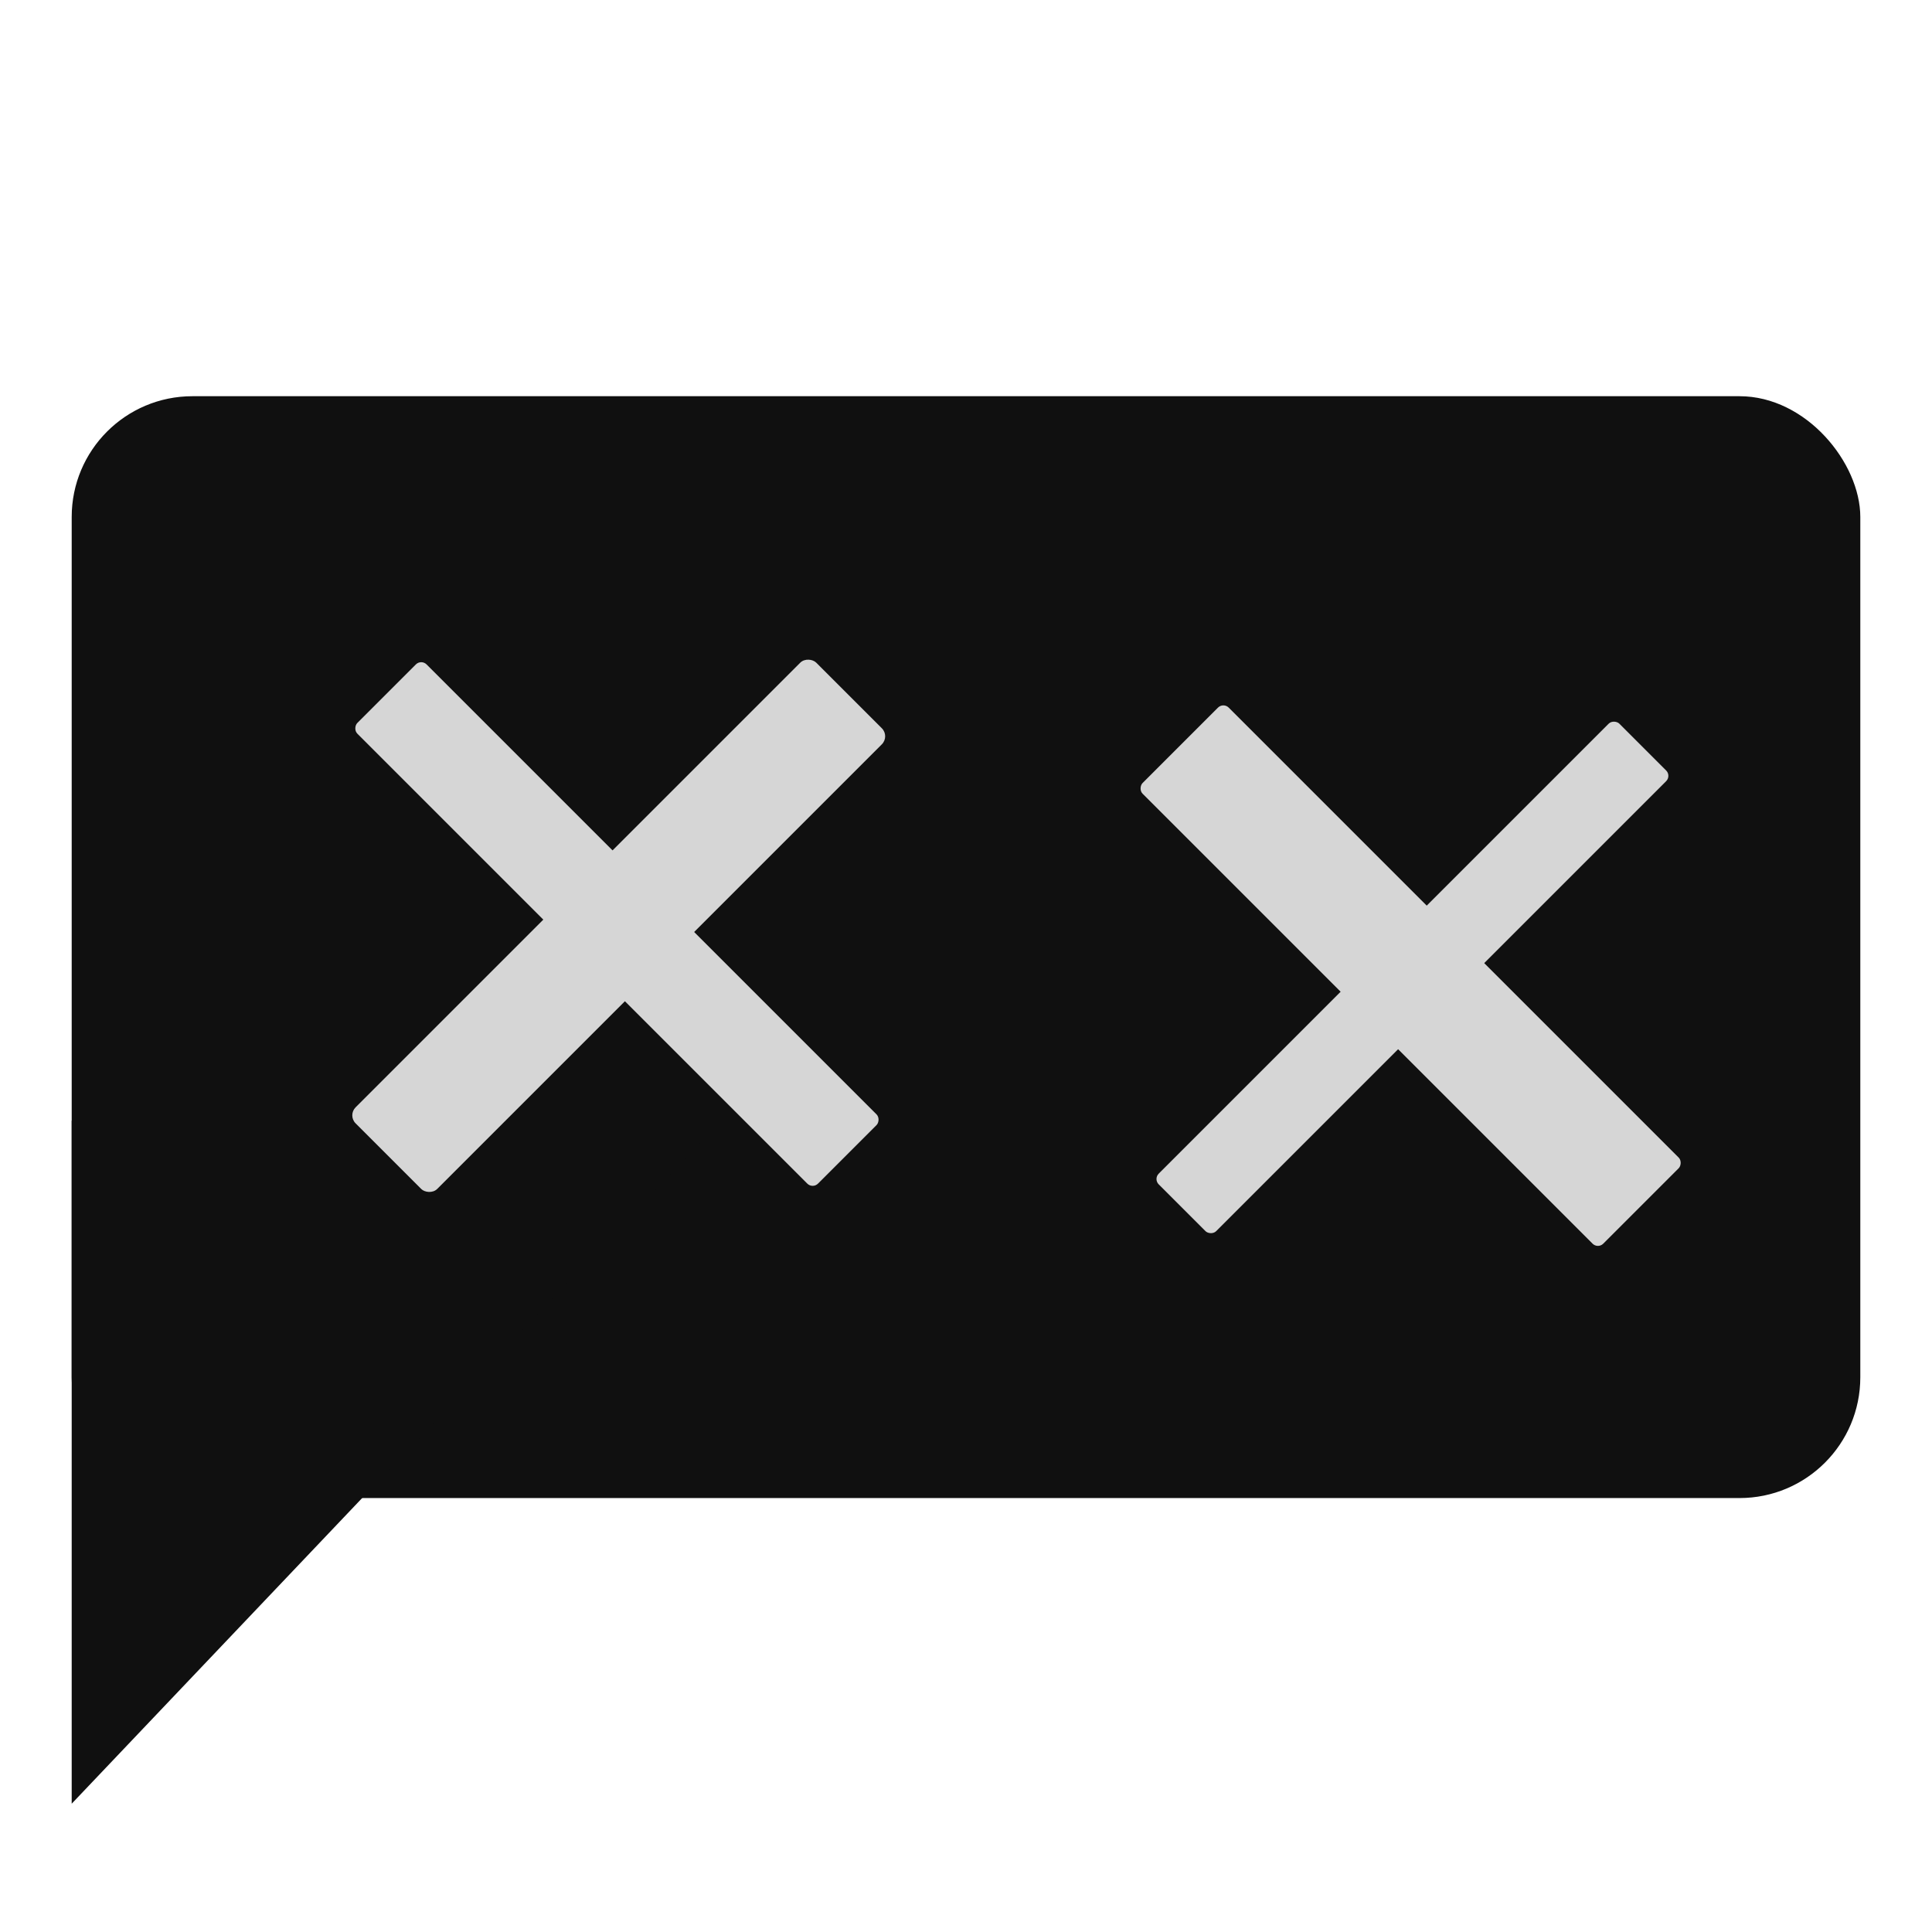 <svg width="512" height="512" viewBox="0 0 512 512" fill="none" xmlns="http://www.w3.org/2000/svg">
<g clip-path="url(#clip0_1_36)">
<rect x="19" y="105" width="474" height="292" rx="32" fill="#101010"/>
<path d="M19 297H191L19 478V297Z" fill="#101010"/>
<rect x="111.628" y="174.661" width="172.645" height="25.947" rx="2" transform="rotate(45 111.628 174.661)" fill="#D6D6D6"/>
<rect x="92.117" y="295.576" width="172.645" height="30.583" rx="3" transform="rotate(-45 92.117 295.576)" fill="#D6D6D6"/>
<rect x="324.201" y="186.104" width="172.645" height="32.269" rx="2" transform="rotate(45 324.201 186.104)" fill="#D6D6D6"/>
<rect x="305.651" y="312.449" width="172.645" height="21.543" rx="2" transform="rotate(-45 305.651 312.449)" fill="#D6D6D6"/>
</g>
<defs>
<clipPath id="clip0_1_36">
<rect width="512" height="512" fill="white"/>
</clipPath>
</defs>
</svg>
